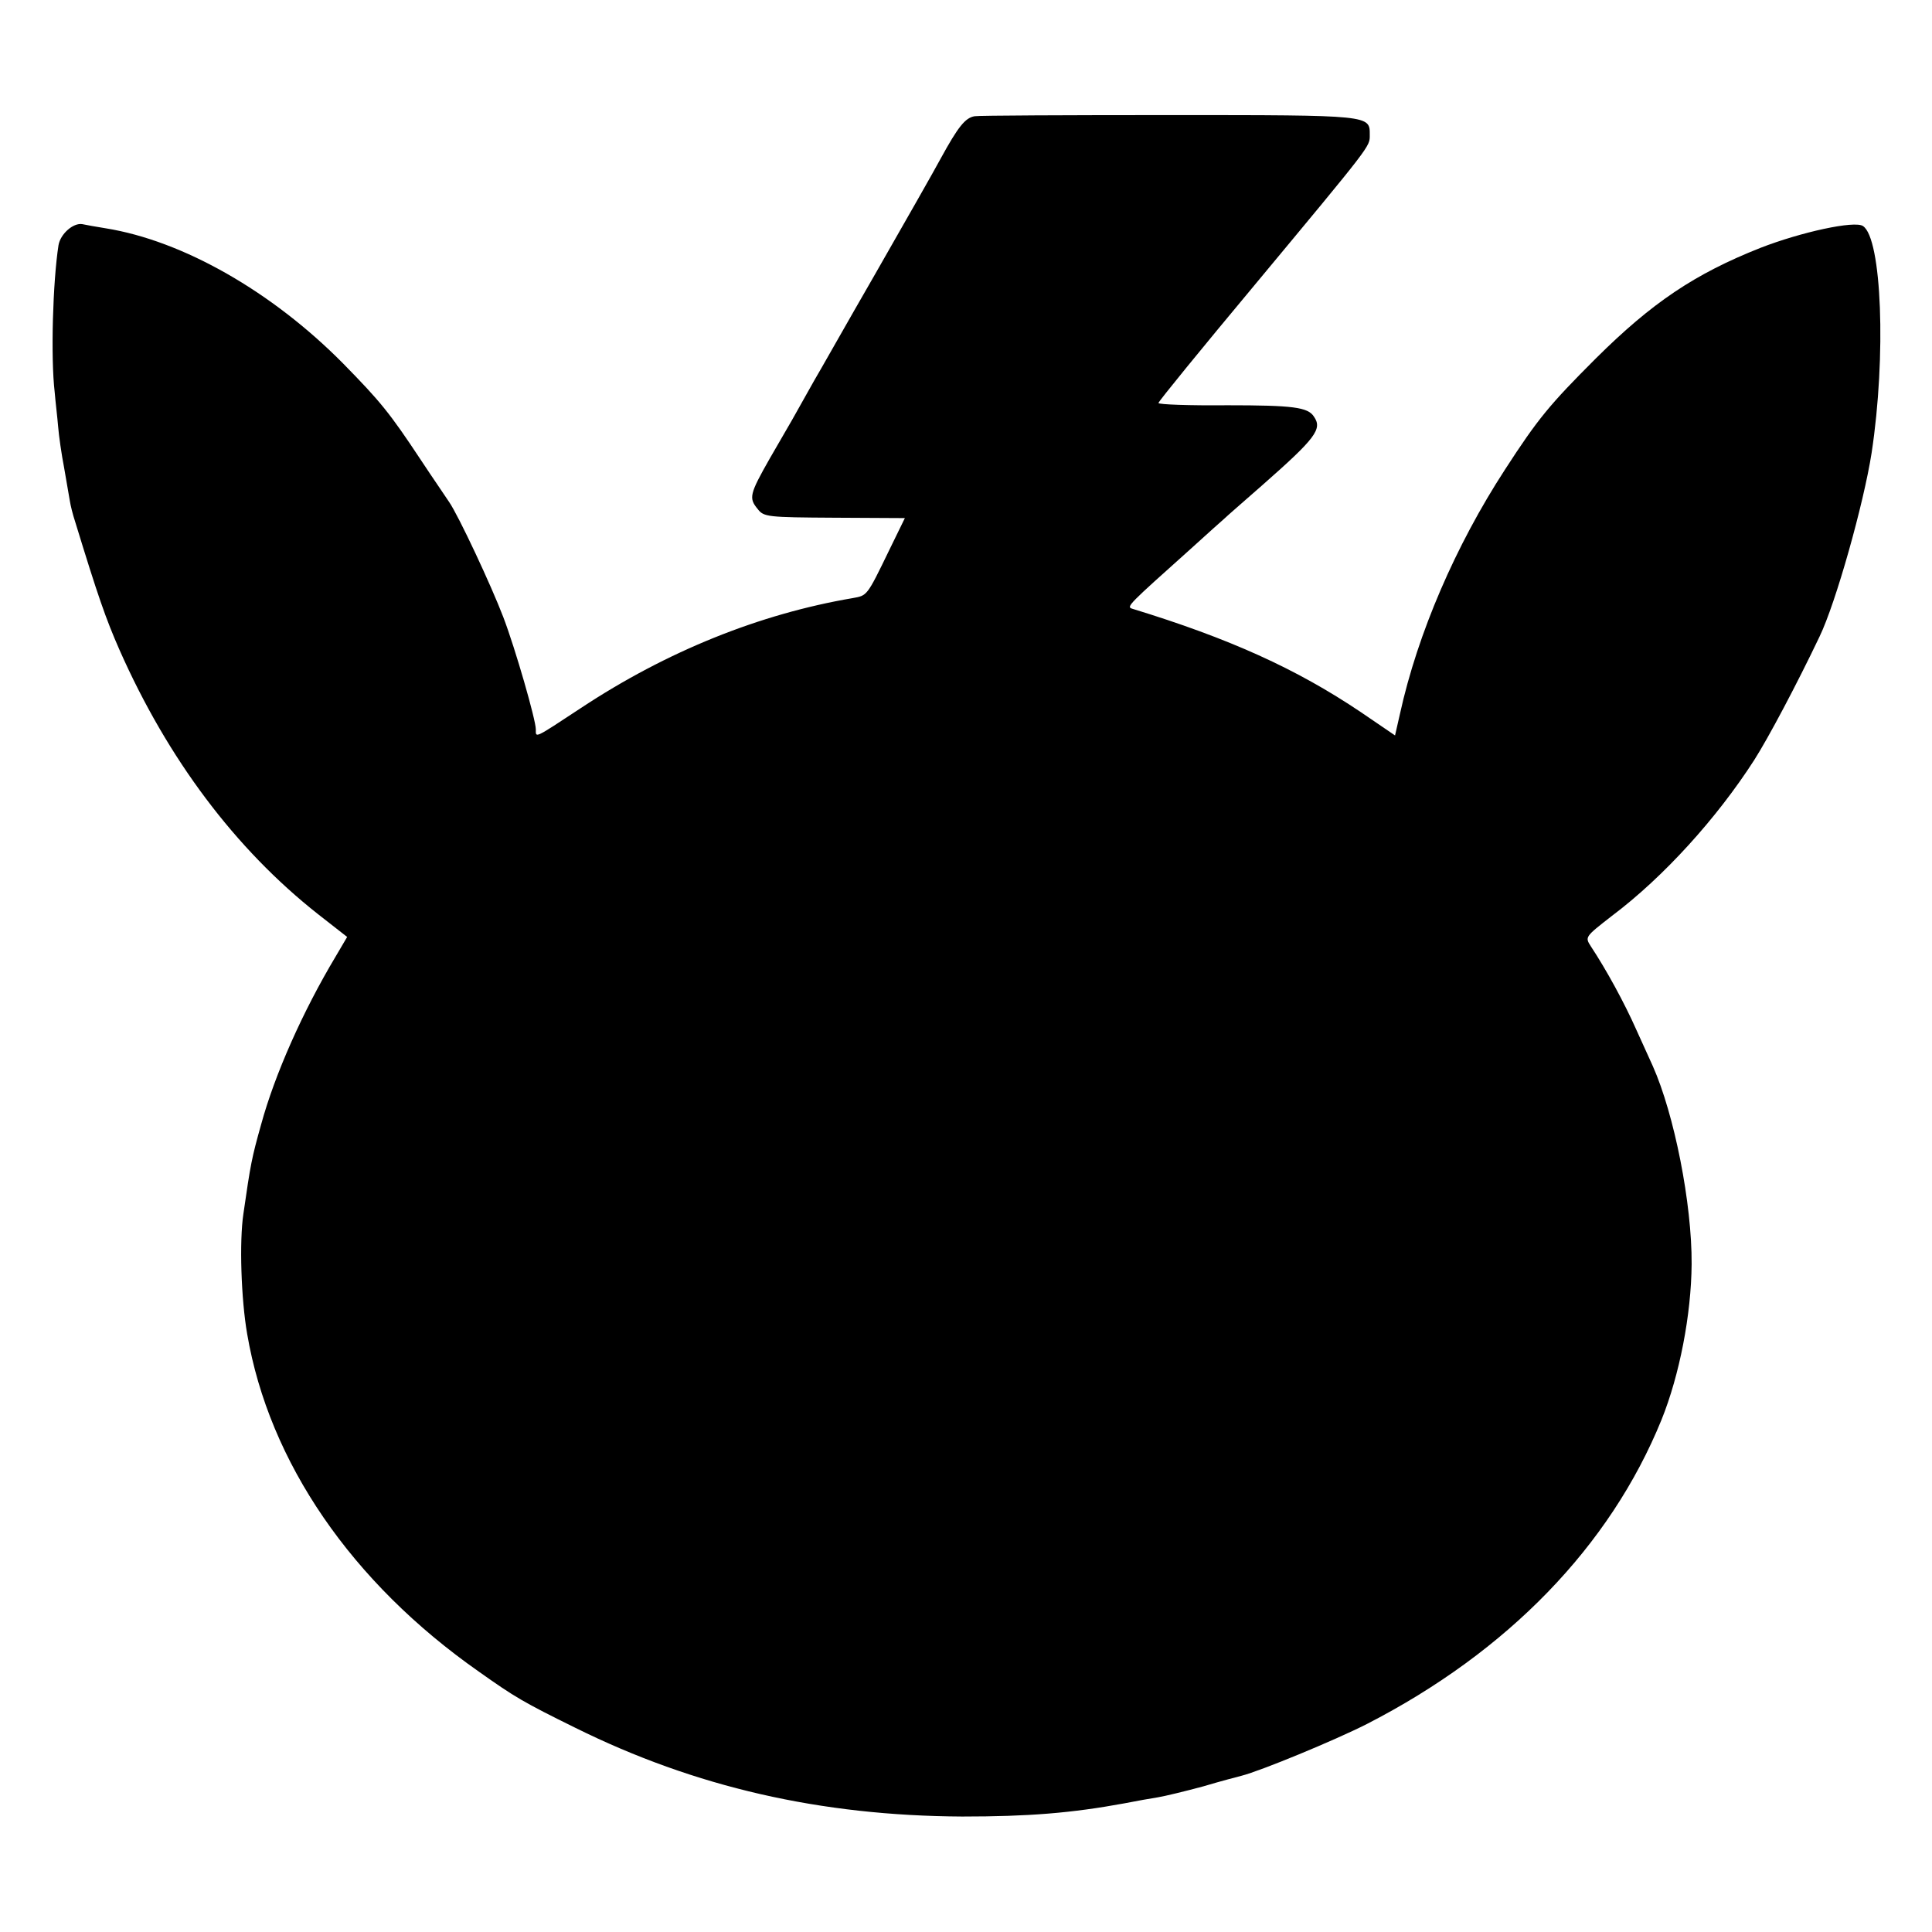 <?xml version="1.0" standalone="no"?>
<!DOCTYPE svg PUBLIC "-//W3C//DTD SVG 20010904//EN"
 "http://www.w3.org/TR/2001/REC-SVG-20010904/DTD/svg10.dtd">
<svg version="1.0" xmlns="http://www.w3.org/2000/svg"
 width="512pt" height="512pt" viewBox="0 0 512 512"
 preserveAspectRatio="xMidYMid meet">
<g transform="translate(0,512) scale(0.1,-0.1)"
fill="#000000" stroke="none">
<path d="M2583 4812 c-25 -4 -44 -28 -90 -112 -16 -30 -94 -167 -173 -305 -79
-137 -151 -265 -162 -283 -10 -18 -37 -66 -59 -105 -23 -40 -49 -85 -59 -102
-54 -95 -56 -105 -32 -134 16 -21 26 -22 203 -23 l187 -1 -42 -86 c-59 -122
-58 -119 -96 -126 -247 -42 -493 -141 -720 -291 -126 -83 -120 -80 -120 -57 0
25 -54 213 -86 297 -32 84 -119 270 -144 306 -9 14 -43 63 -74 110 -84 127
-108 156 -207 257 -188 190 -424 325 -629 358 -25 4 -53 9 -62 11 -24 4 -58
-26 -63 -56 -15 -97 -21 -297 -10 -390 2 -25 7 -65 9 -90 2 -25 9 -74 16 -110
6 -36 13 -75 15 -87 2 -13 8 -37 14 -55 60 -196 81 -257 118 -341 128 -289
307 -527 525 -699 l78 -61 -30 -51 c-88 -147 -162 -314 -198 -446 -25 -89 -28
-105 -47 -237 -11 -73 -6 -226 10 -318 58 -340 277 -659 614 -895 96 -68 118
-81 256 -149 317 -157 649 -233 1025 -235 175 0 289 9 430 35 30 6 70 13 89
16 18 3 72 16 120 29 47 14 93 26 101 28 51 13 245 93 332 137 374 192 645
472 781 806 48 119 79 279 80 413 1 160 -46 397 -103 525 -5 11 -25 55 -44 97
-31 70 -79 158 -120 220 -16 25 -16 25 56 81 137 103 278 259 377 413 37 58
112 199 173 327 43 89 117 352 138 487 39 256 27 569 -23 601 -22 15 -164 -16
-272 -58 -174 -69 -287 -145 -436 -293 -122 -122 -153 -159 -241 -295 -130
-200 -231 -433 -278 -647 l-13 -57 -91 62 c-171 115 -348 195 -606 274 -16 5
-8 12 155 158 43 39 83 75 89 80 6 6 52 46 101 89 142 125 160 149 137 182
-16 25 -56 30 -229 30 -101 -1 -183 2 -183 6 0 4 115 145 256 314 310 373 304
365 304 396 0 53 7 53 -529 53 -273 0 -506 -1 -518 -3z"/>
</g>
</svg>
